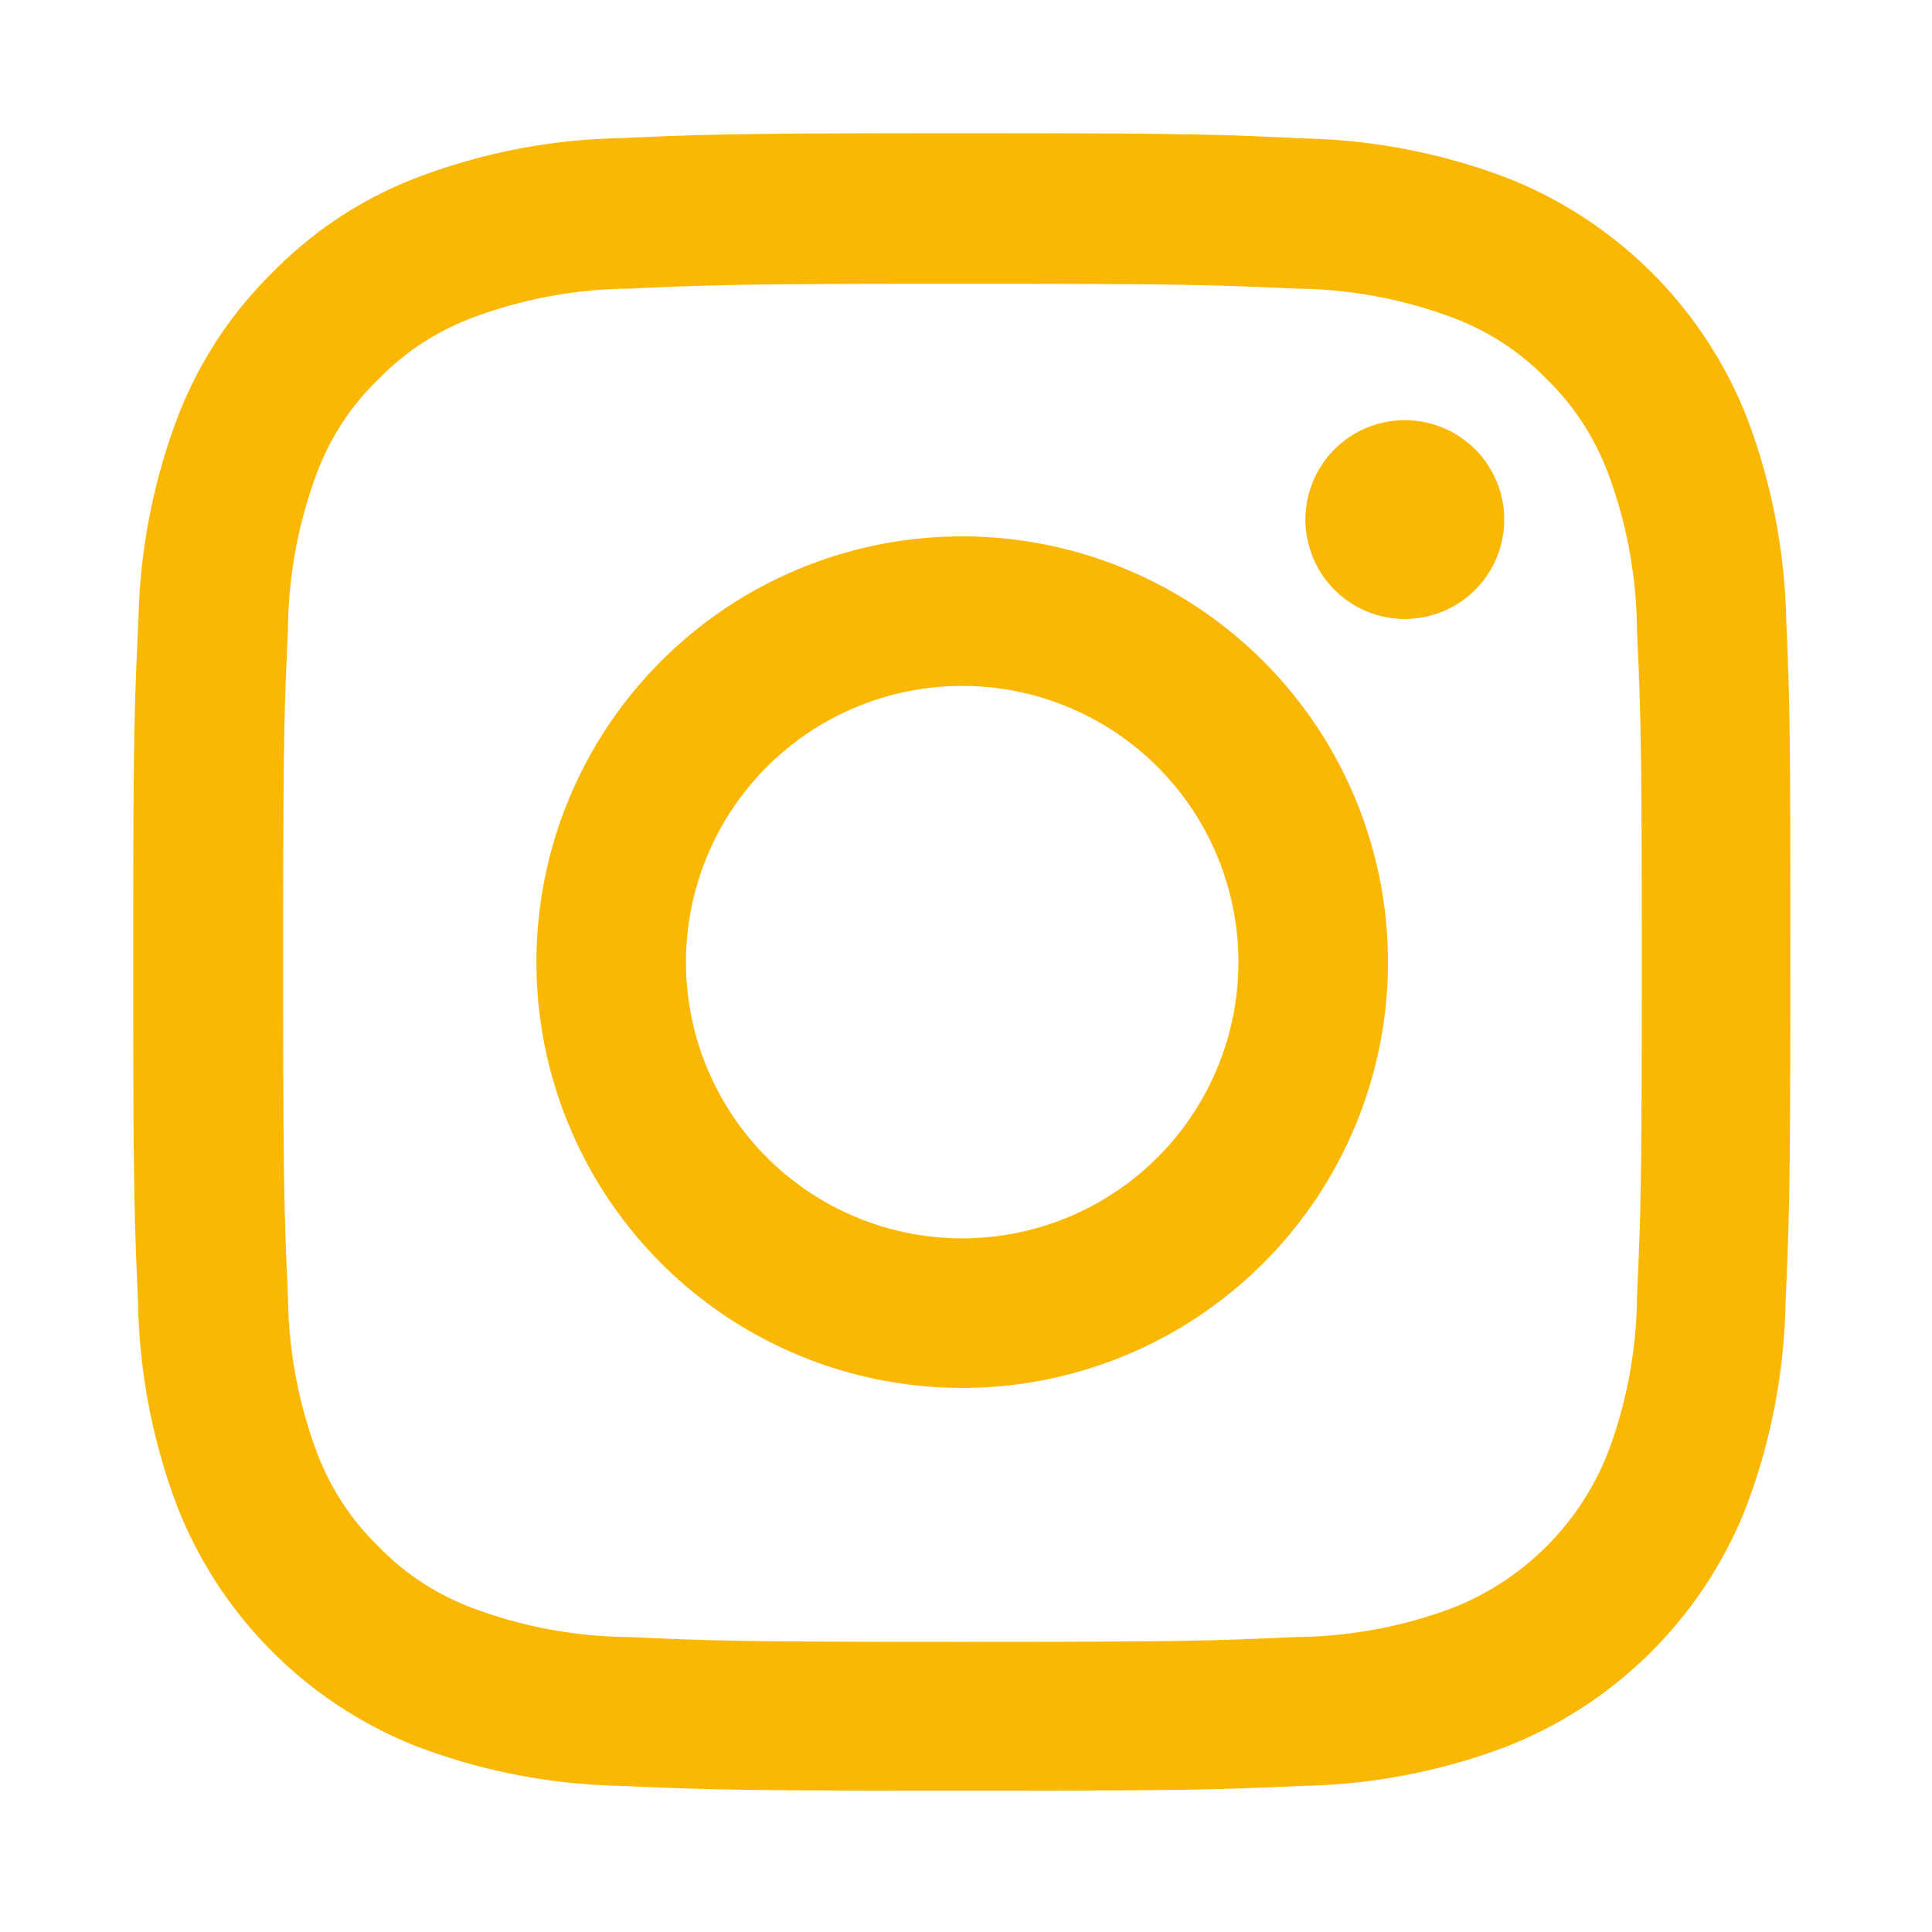 <svg xmlns="http://www.w3.org/2000/svg" xmlns:xlink="http://www.w3.org/1999/xlink" width="29" height="29" viewBox="0 0 29 29">
  <rect x="0" y="0" width="29" height="29" fill="#333333" stroke="none"/>
  <defs>
    <clipPath id="clip-Mesa_de_trabajo_13">
      <rect width="29" height="29"/>
    </clipPath>
  </defs>
  <g id="Mesa_de_trabajo_13" data-name="Mesa de trabajo – 13" clip-path="url(#clip-Mesa_de_trabajo_13)">
    <rect width="29" height="29" fill="#fff"/>
    <g id="instagram" transform="translate(1.551 2)">
      <path id="Trazado_766" data-name="Trazado 766" d="M25.261,7.315A9.091,9.091,0,0,0,24.683,4.3a6.373,6.373,0,0,0-3.64-3.64A9.115,9.115,0,0,0,18.024.078C16.692.015,16.27,0,12.892,0s-3.8.015-5.128.073A9.094,9.094,0,0,0,4.746.651,6.071,6.071,0,0,0,2.539,2.09a6.126,6.126,0,0,0-1.434,2.2A9.116,9.116,0,0,0,.527,7.31C.464,8.642.449,9.064.449,12.442s.015,3.8.073,5.128A9.091,9.091,0,0,0,1.1,20.588a6.372,6.372,0,0,0,3.64,3.64,9.116,9.116,0,0,0,3.018.578c1.327.058,1.75.073,5.128.073s3.8-.014,5.128-.073a9.089,9.089,0,0,0,3.018-.578,6.364,6.364,0,0,0,3.64-3.64,9.122,9.122,0,0,0,.578-3.018c.058-1.327.073-1.75.073-5.128S25.319,8.642,25.261,7.315Zm-2.24,10.158a6.819,6.819,0,0,1-.428,2.309,4.127,4.127,0,0,1-2.362,2.362,6.844,6.844,0,0,1-2.309.428c-1.312.058-1.706.073-5.025.073s-3.718-.014-5.026-.073a6.816,6.816,0,0,1-2.309-.428,3.828,3.828,0,0,1-1.429-.928A3.868,3.868,0,0,1,3.2,19.786a6.845,6.845,0,0,1-.428-2.309c-.058-1.312-.073-1.706-.073-5.026s.014-3.718.073-5.025A6.816,6.816,0,0,1,3.2,5.118a3.782,3.782,0,0,1,.933-1.429,3.862,3.862,0,0,1,1.429-.928,6.848,6.848,0,0,1,2.309-.428C9.188,2.275,9.582,2.26,12.9,2.26s3.718.015,5.026.073a6.819,6.819,0,0,1,2.309.428,3.826,3.826,0,0,1,1.429.928,3.867,3.867,0,0,1,.928,1.429,6.847,6.847,0,0,1,.428,2.309c.058,1.312.073,1.706.073,5.025S23.079,16.161,23.021,17.473Zm0,0" fill="#fab805"/>
      <path id="Trazado_767" data-name="Trazado 767" d="M131.341,124.5a6.391,6.391,0,1,0,6.391,6.391A6.393,6.393,0,0,0,131.341,124.5Zm0,10.537a4.146,4.146,0,1,1,4.146-4.146A4.147,4.147,0,0,1,131.341,135.037Zm0,0" transform="translate(-118.449 -118.449)" fill="#fab805"/>
      <path id="Trazado_768" data-name="Trazado 768" d="M365.434,90.094a1.492,1.492,0,1,1-1.492-1.492A1.492,1.492,0,0,1,365.434,90.094Zm0,0" transform="translate(-344.406 -84.295)" fill="#fab805"/>
    </g>
  </g>
</svg>

